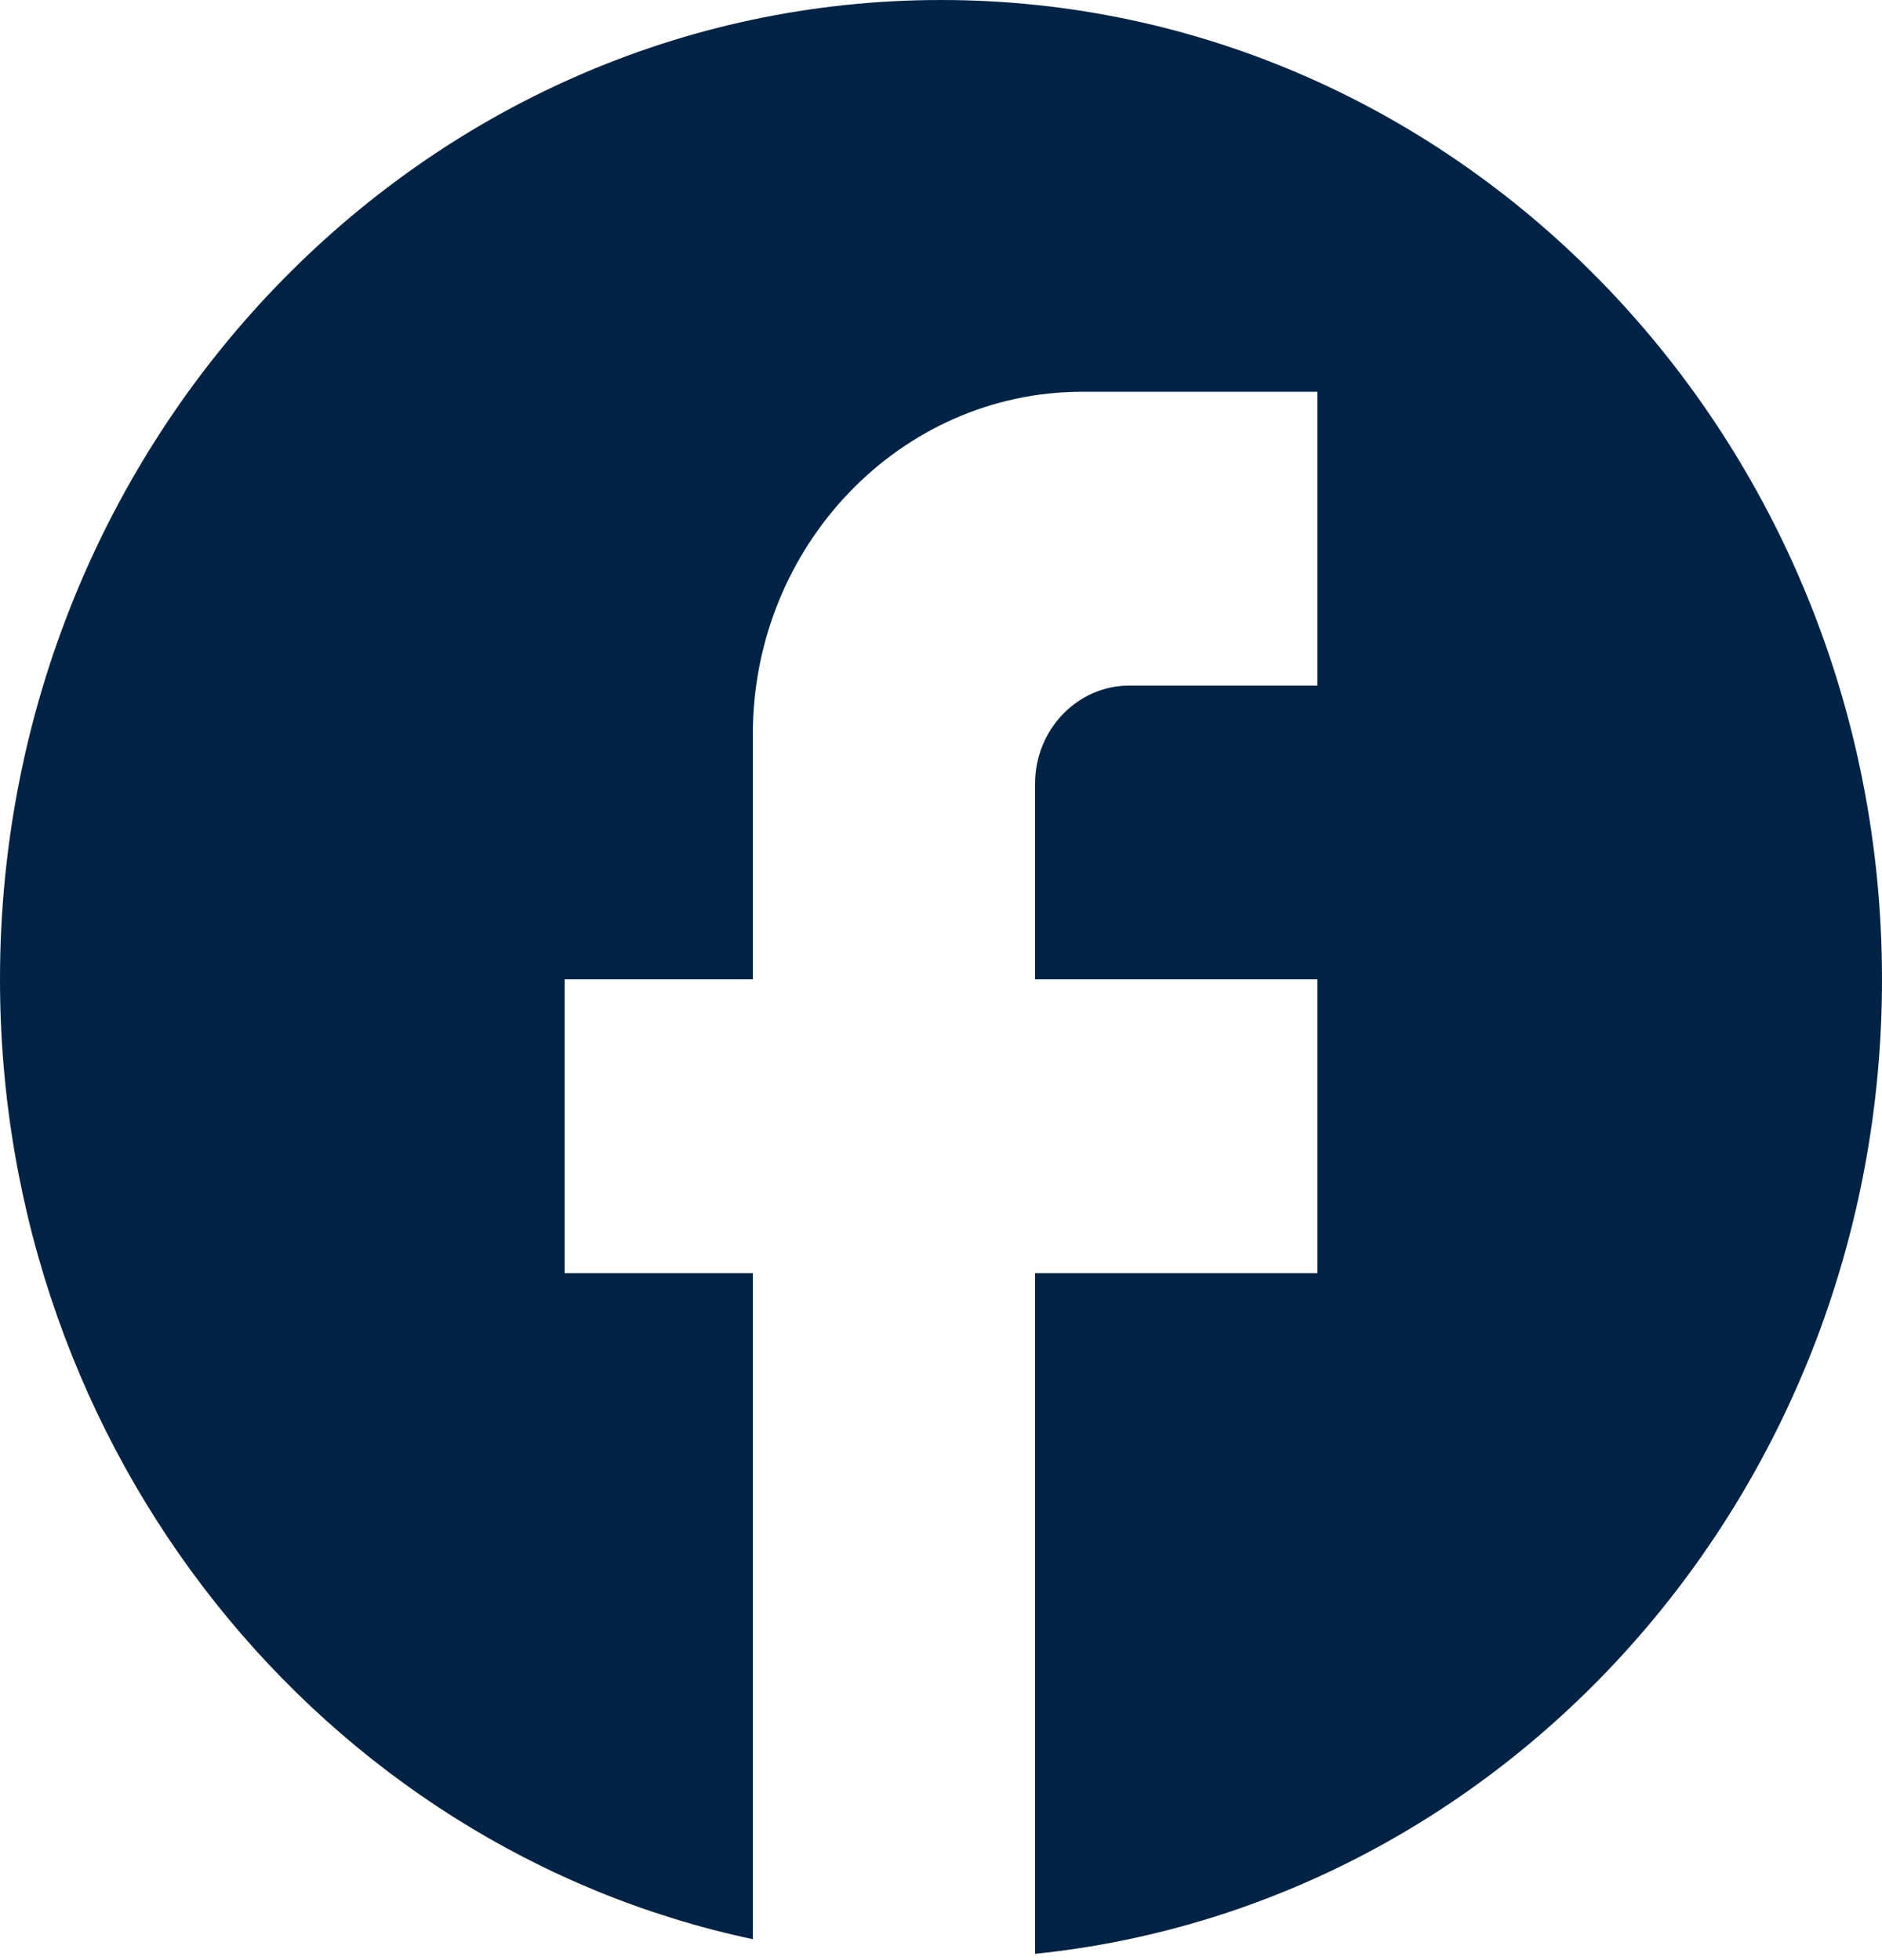 <svg width="24" height="25" viewBox="0 0 24 25" fill="none" xmlns="http://www.w3.org/2000/svg">
<path d="M24 12.491C24 5.596 18.624 0 12 0C5.376 0 0 5.596 0 12.491C0 18.537 4.128 23.571 9.6 24.733V16.239H7.2V12.491H9.6V9.369C9.6 6.958 11.484 4.997 13.8 4.997H16.8V8.744H14.4C13.74 8.744 13.2 9.306 13.2 9.993V12.491H16.8V16.239H13.2V24.92C19.26 24.296 24 18.974 24 12.491Z" fill="#022345"/>
</svg>
